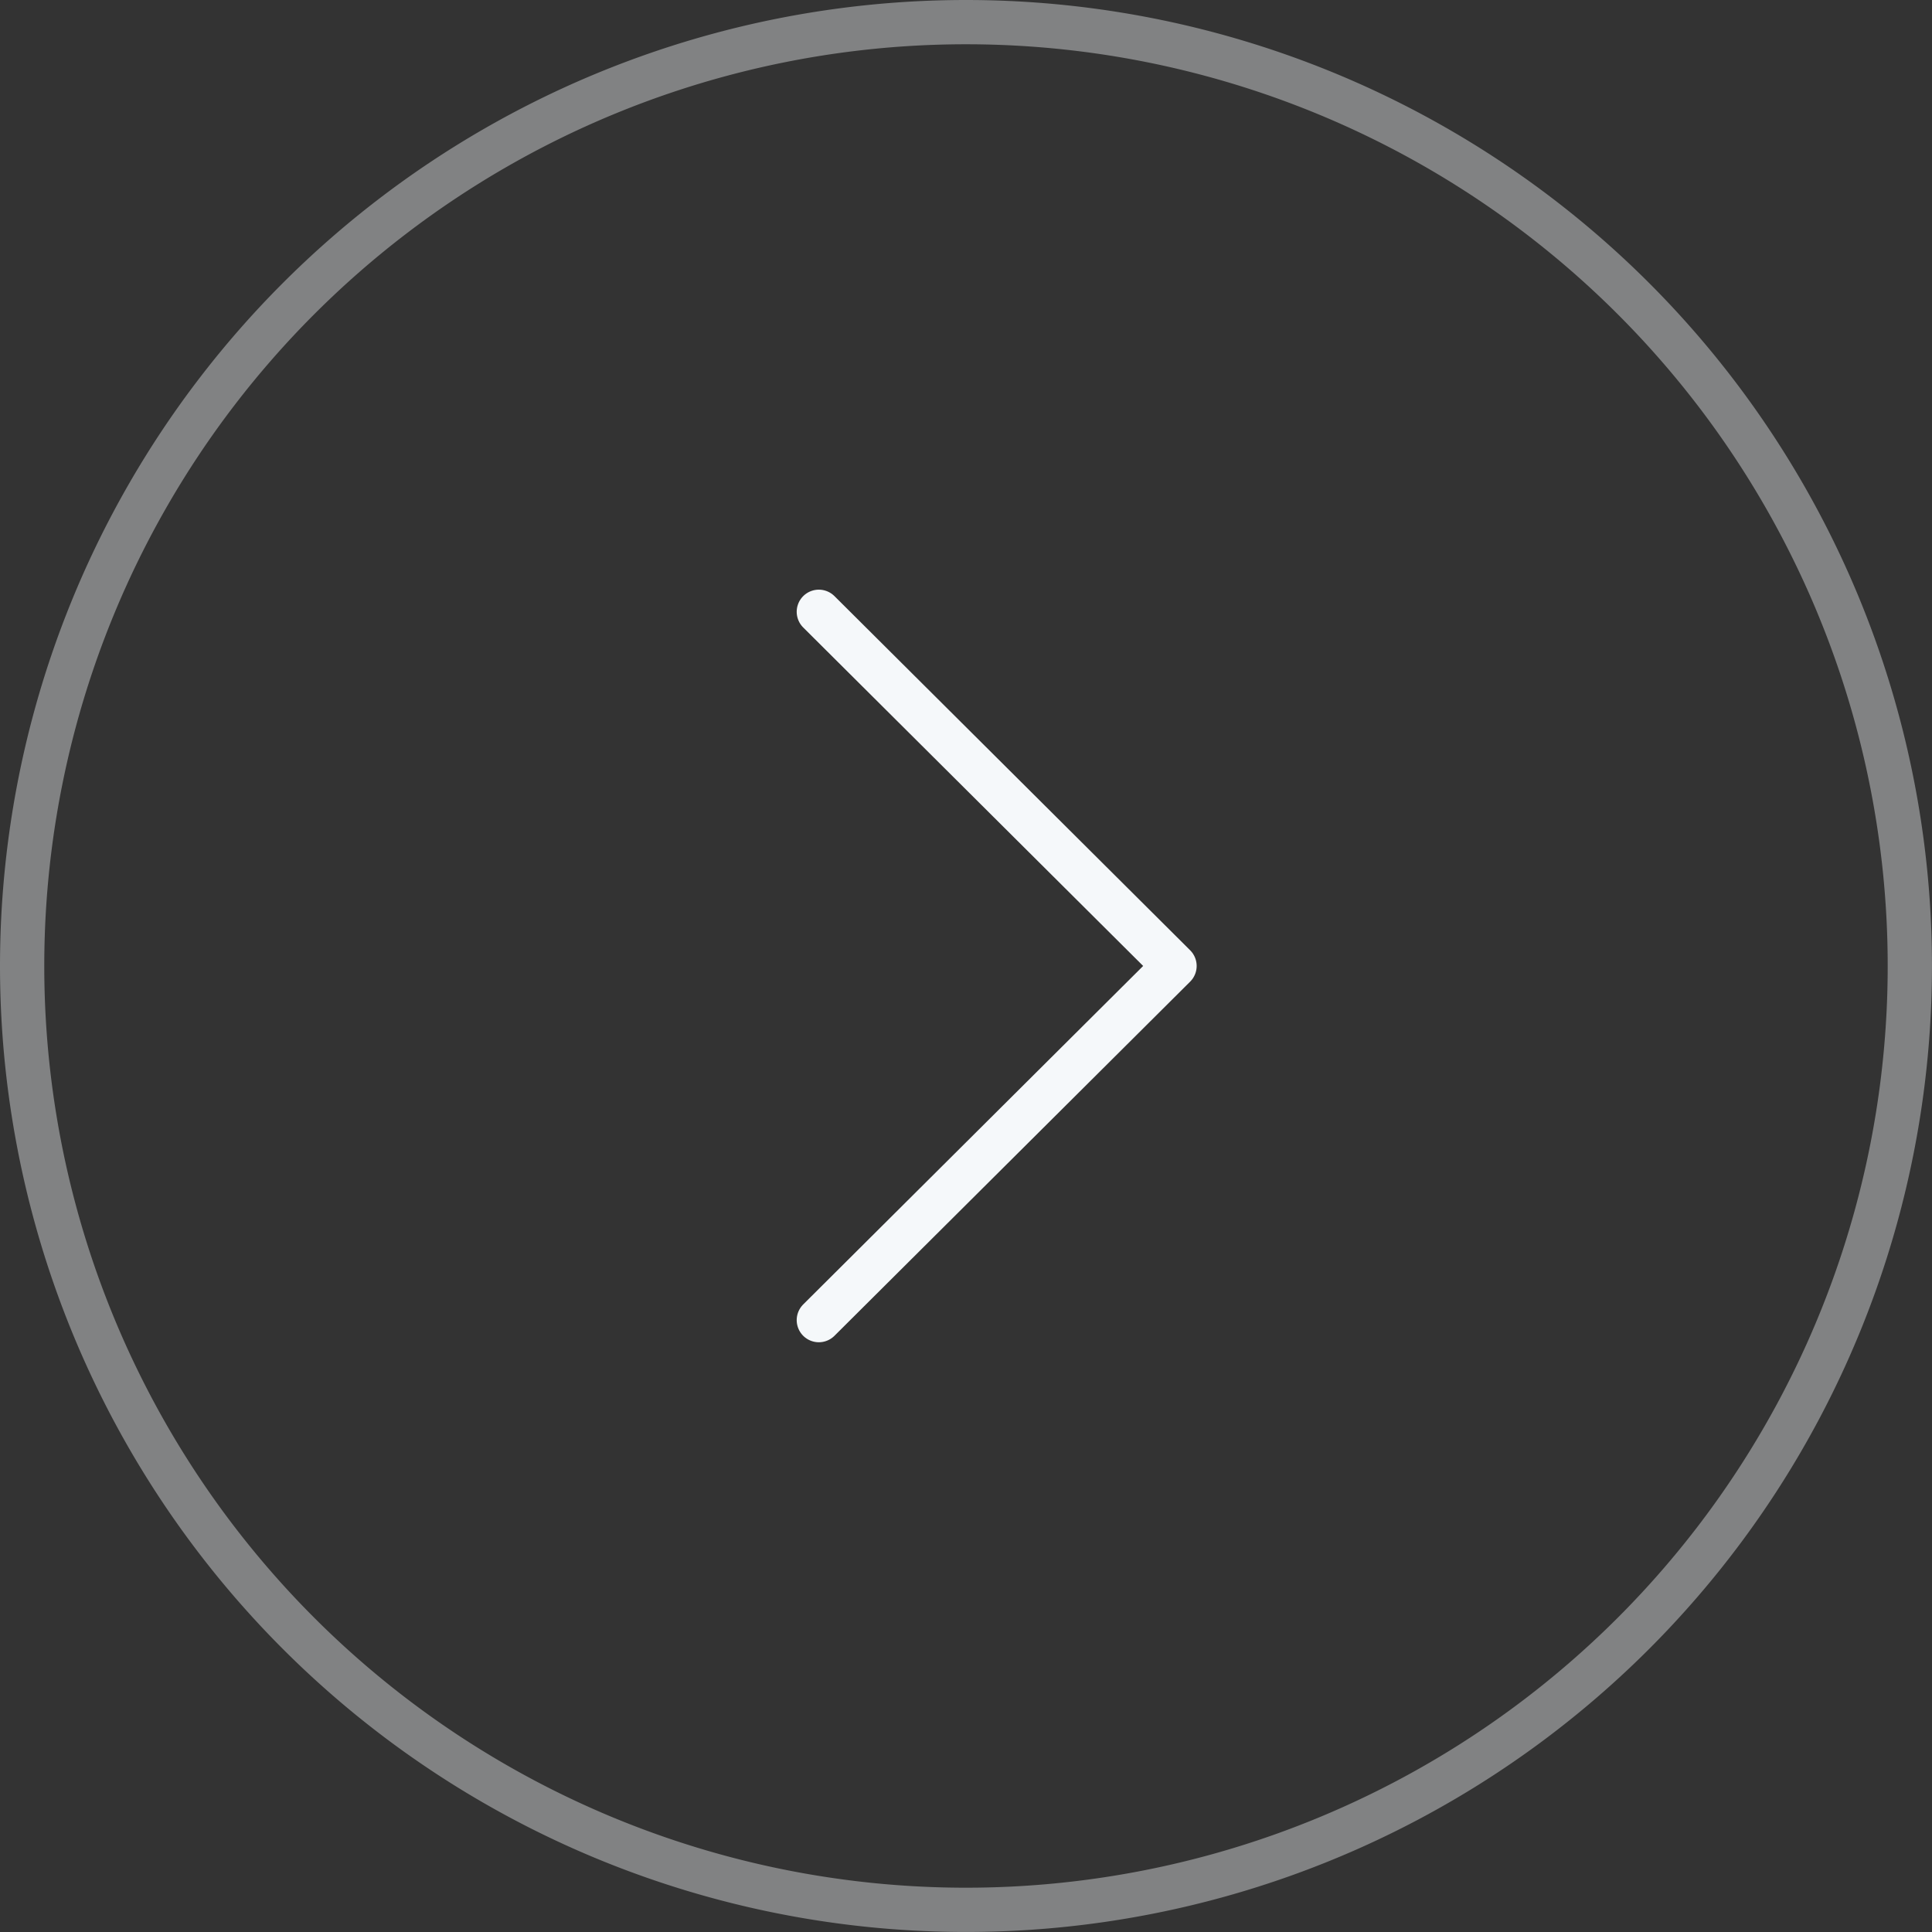 <svg xmlns="http://www.w3.org/2000/svg" width="65.461" height="65.461" viewBox="0 0 65.461 65.461">
  <rect x="0" y="0" width="65.461" height="65.461" fill="#333333" stroke="none"/>
  <g id="Iconly_Light_Arrow_-_Down_Circle" data-name="Iconly/Light/Arrow - Down Circle" transform="translate(64.711 0.75) rotate(90)">
    <g id="Arrow_-_Down_Circle" data-name="Arrow - Down Circle" transform="translate(0 0)">
      <path id="Stroke_1" data-name="Stroke 1" d="M0,31.981A31.98,31.98,0,1,1,31.98,63.961,31.981,31.981,0,0,1,0,31.981Z" fill="none" stroke="#f5f8fa" stroke-linecap="round" stroke-linejoin="round" stroke-miterlimit="10" stroke-width="1.5" opacity="0.4"/>
      <path id="Stroke_3" data-name="Stroke 3" d="M0,12.052,12,0,24,12.052" transform="translate(19.979 24.915)" fill="none" stroke="#f5f8fa" stroke-linecap="round" stroke-linejoin="round" stroke-miterlimit="10" stroke-width="1.5"/>
    </g>
  </g>
</svg>
